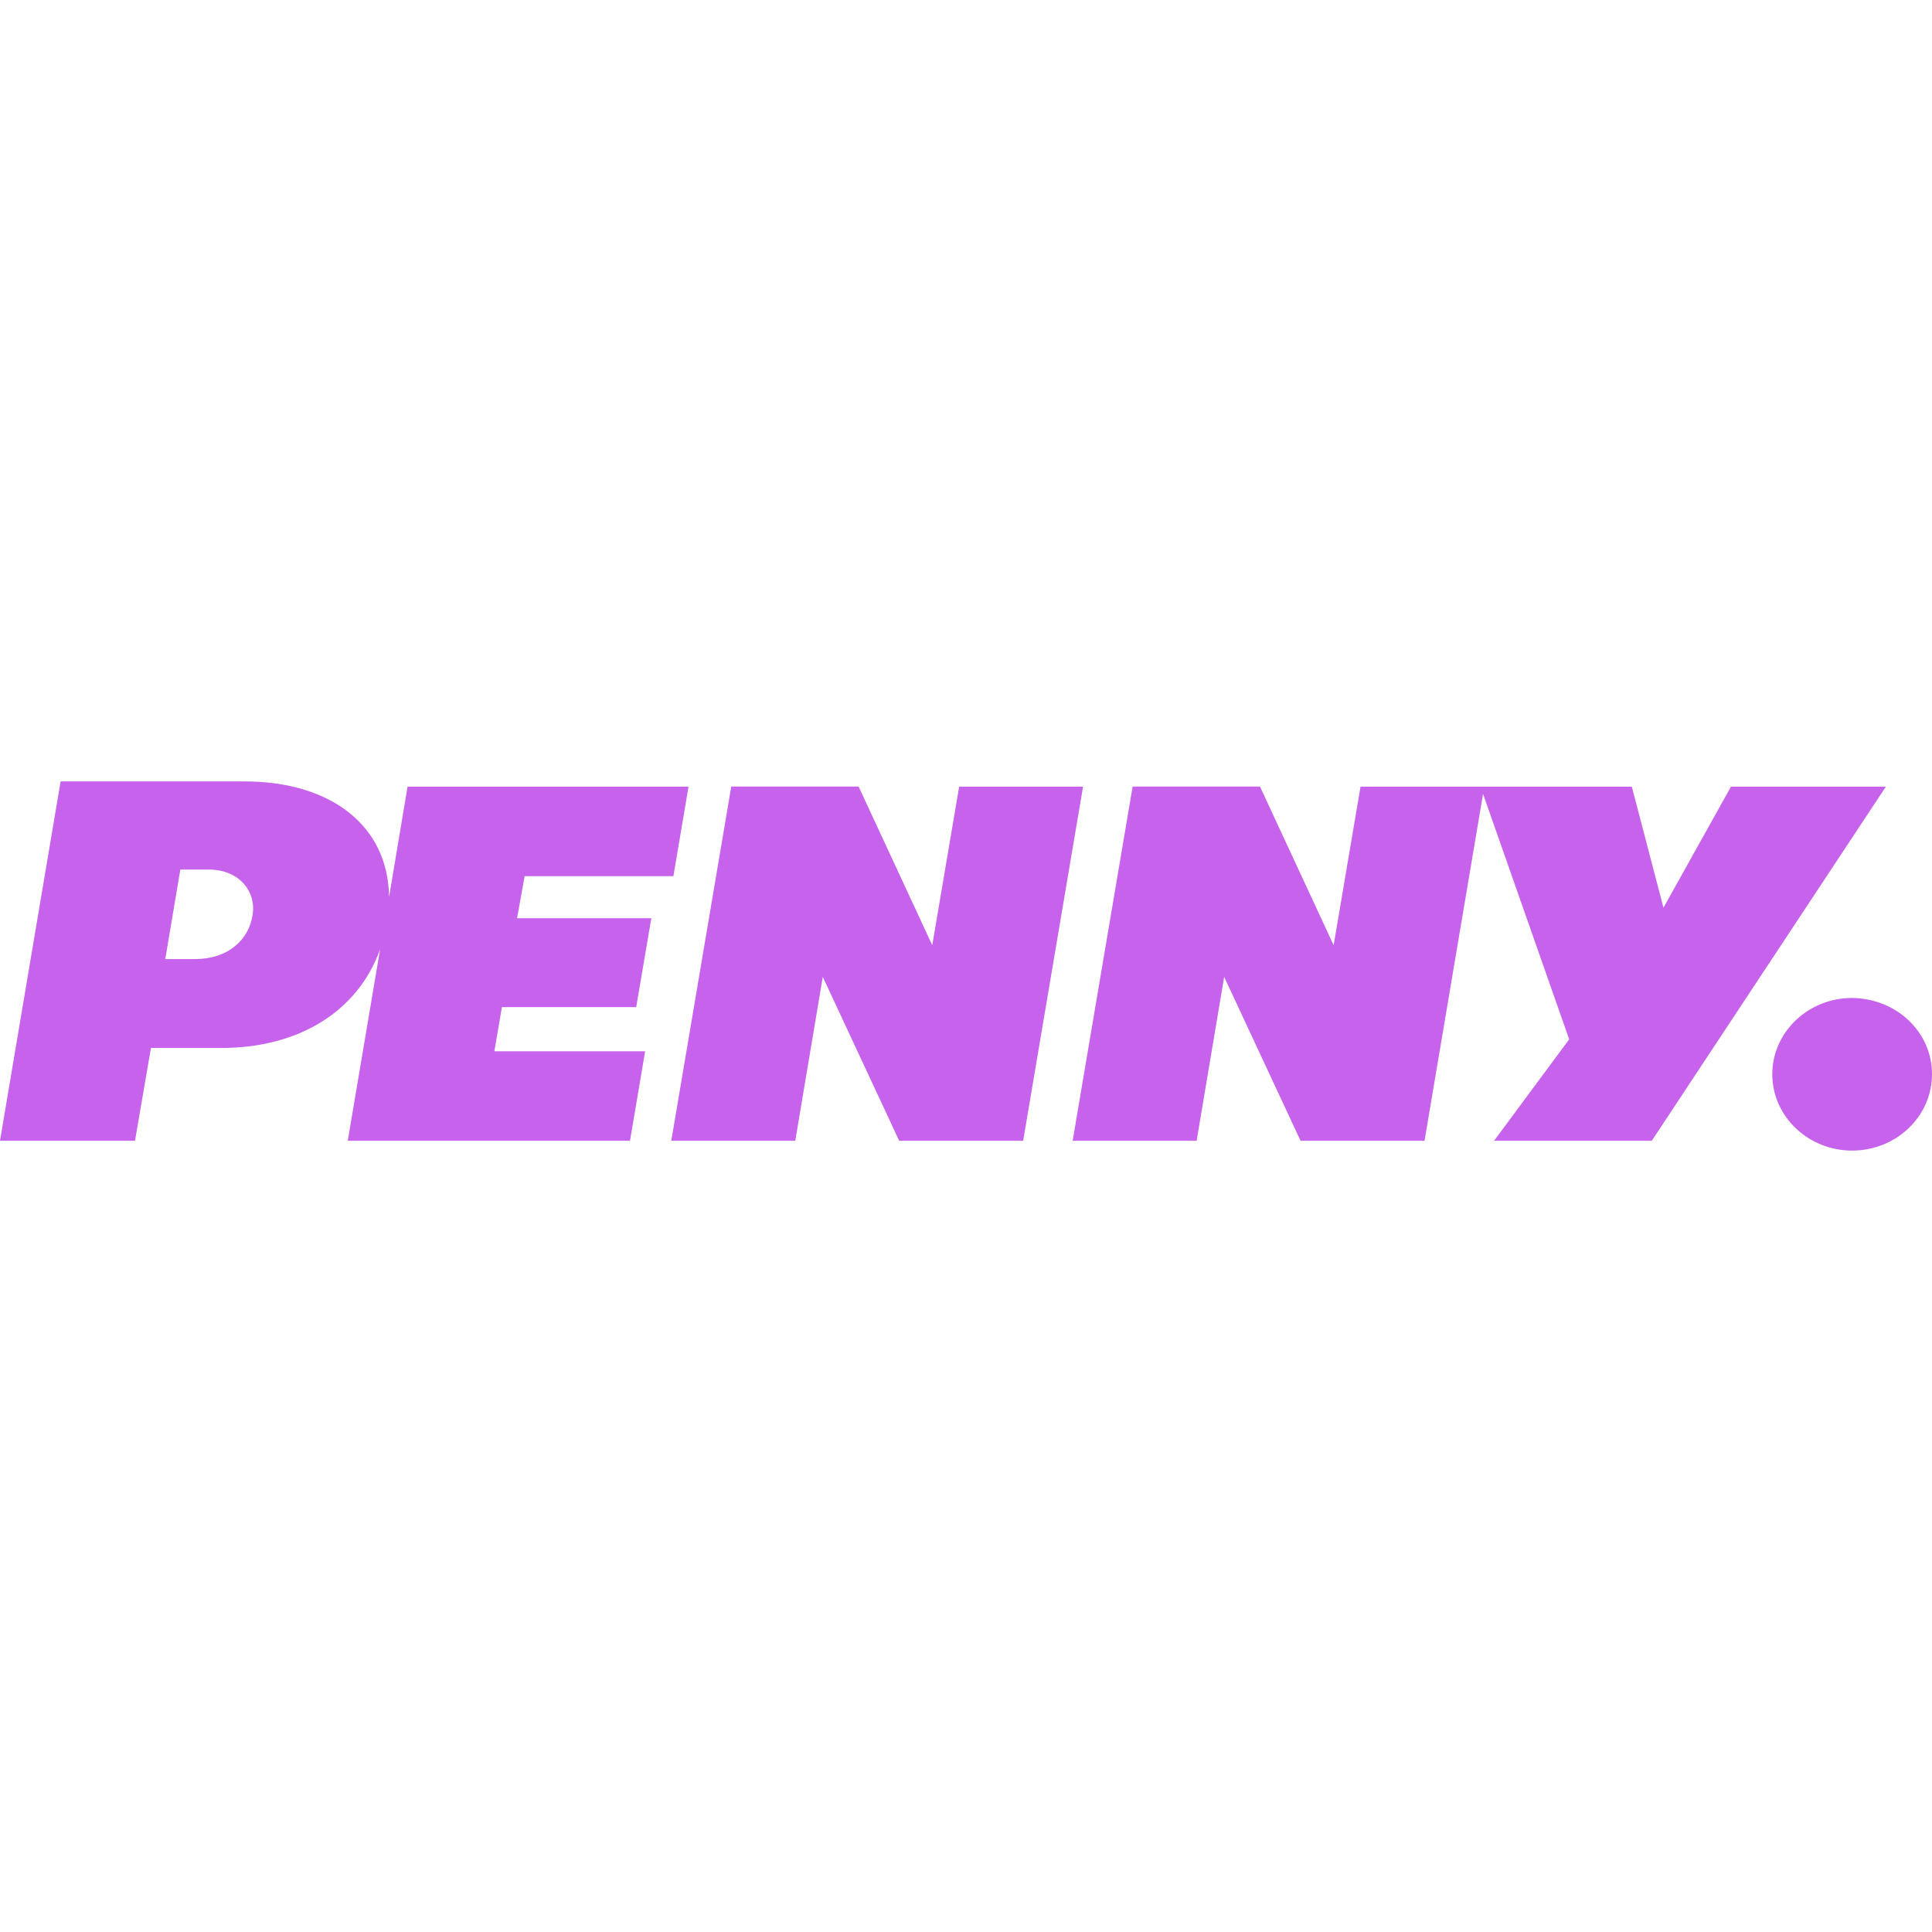 <svg role="img" width="32px" height="32px" viewBox="0 0 24 24" xmlns="http://www.w3.org/2000/svg"><title>Penny</title><path fill="#c662eb" d="M2.053 11.914h.368c.419 0 .675-.245.718-.556.043-.27-.154-.556-.547-.556H2.24zm18.611-.638.839-1.504h1.924l-2.908 4.399H18.56l.933-1.26-1.07-3.049-.727 4.309h-1.54l-.949-2.036-.342 2.036h-1.54l.745-4.4h1.582l.915 1.971.334-1.97h3.37l.393 1.504zm-7.21-1.504-.744 4.399h-1.54l-.949-2.036-.342 2.036h-1.54l.745-4.4h1.582l.915 1.971.334-1.97h1.539zM3.036 9.707c1.07 0 1.788.547 1.797 1.438l.23-1.373h3.49l-.188 1.112H6.517l-.094.523h1.668l-.188 1.104H6.235l-.094.548h1.873l-.188 1.112H4.32l.402-2.38c-.273.77-1.009 1.227-1.967 1.227h-.88l-.198 1.153H0l.753-4.464zM24 13.345c0 .523-.445.948-.992.948-.547 0-.992-.425-.992-.948 0-.523.445-.948.992-.948.556.008.992.425.992.948z"/></svg>